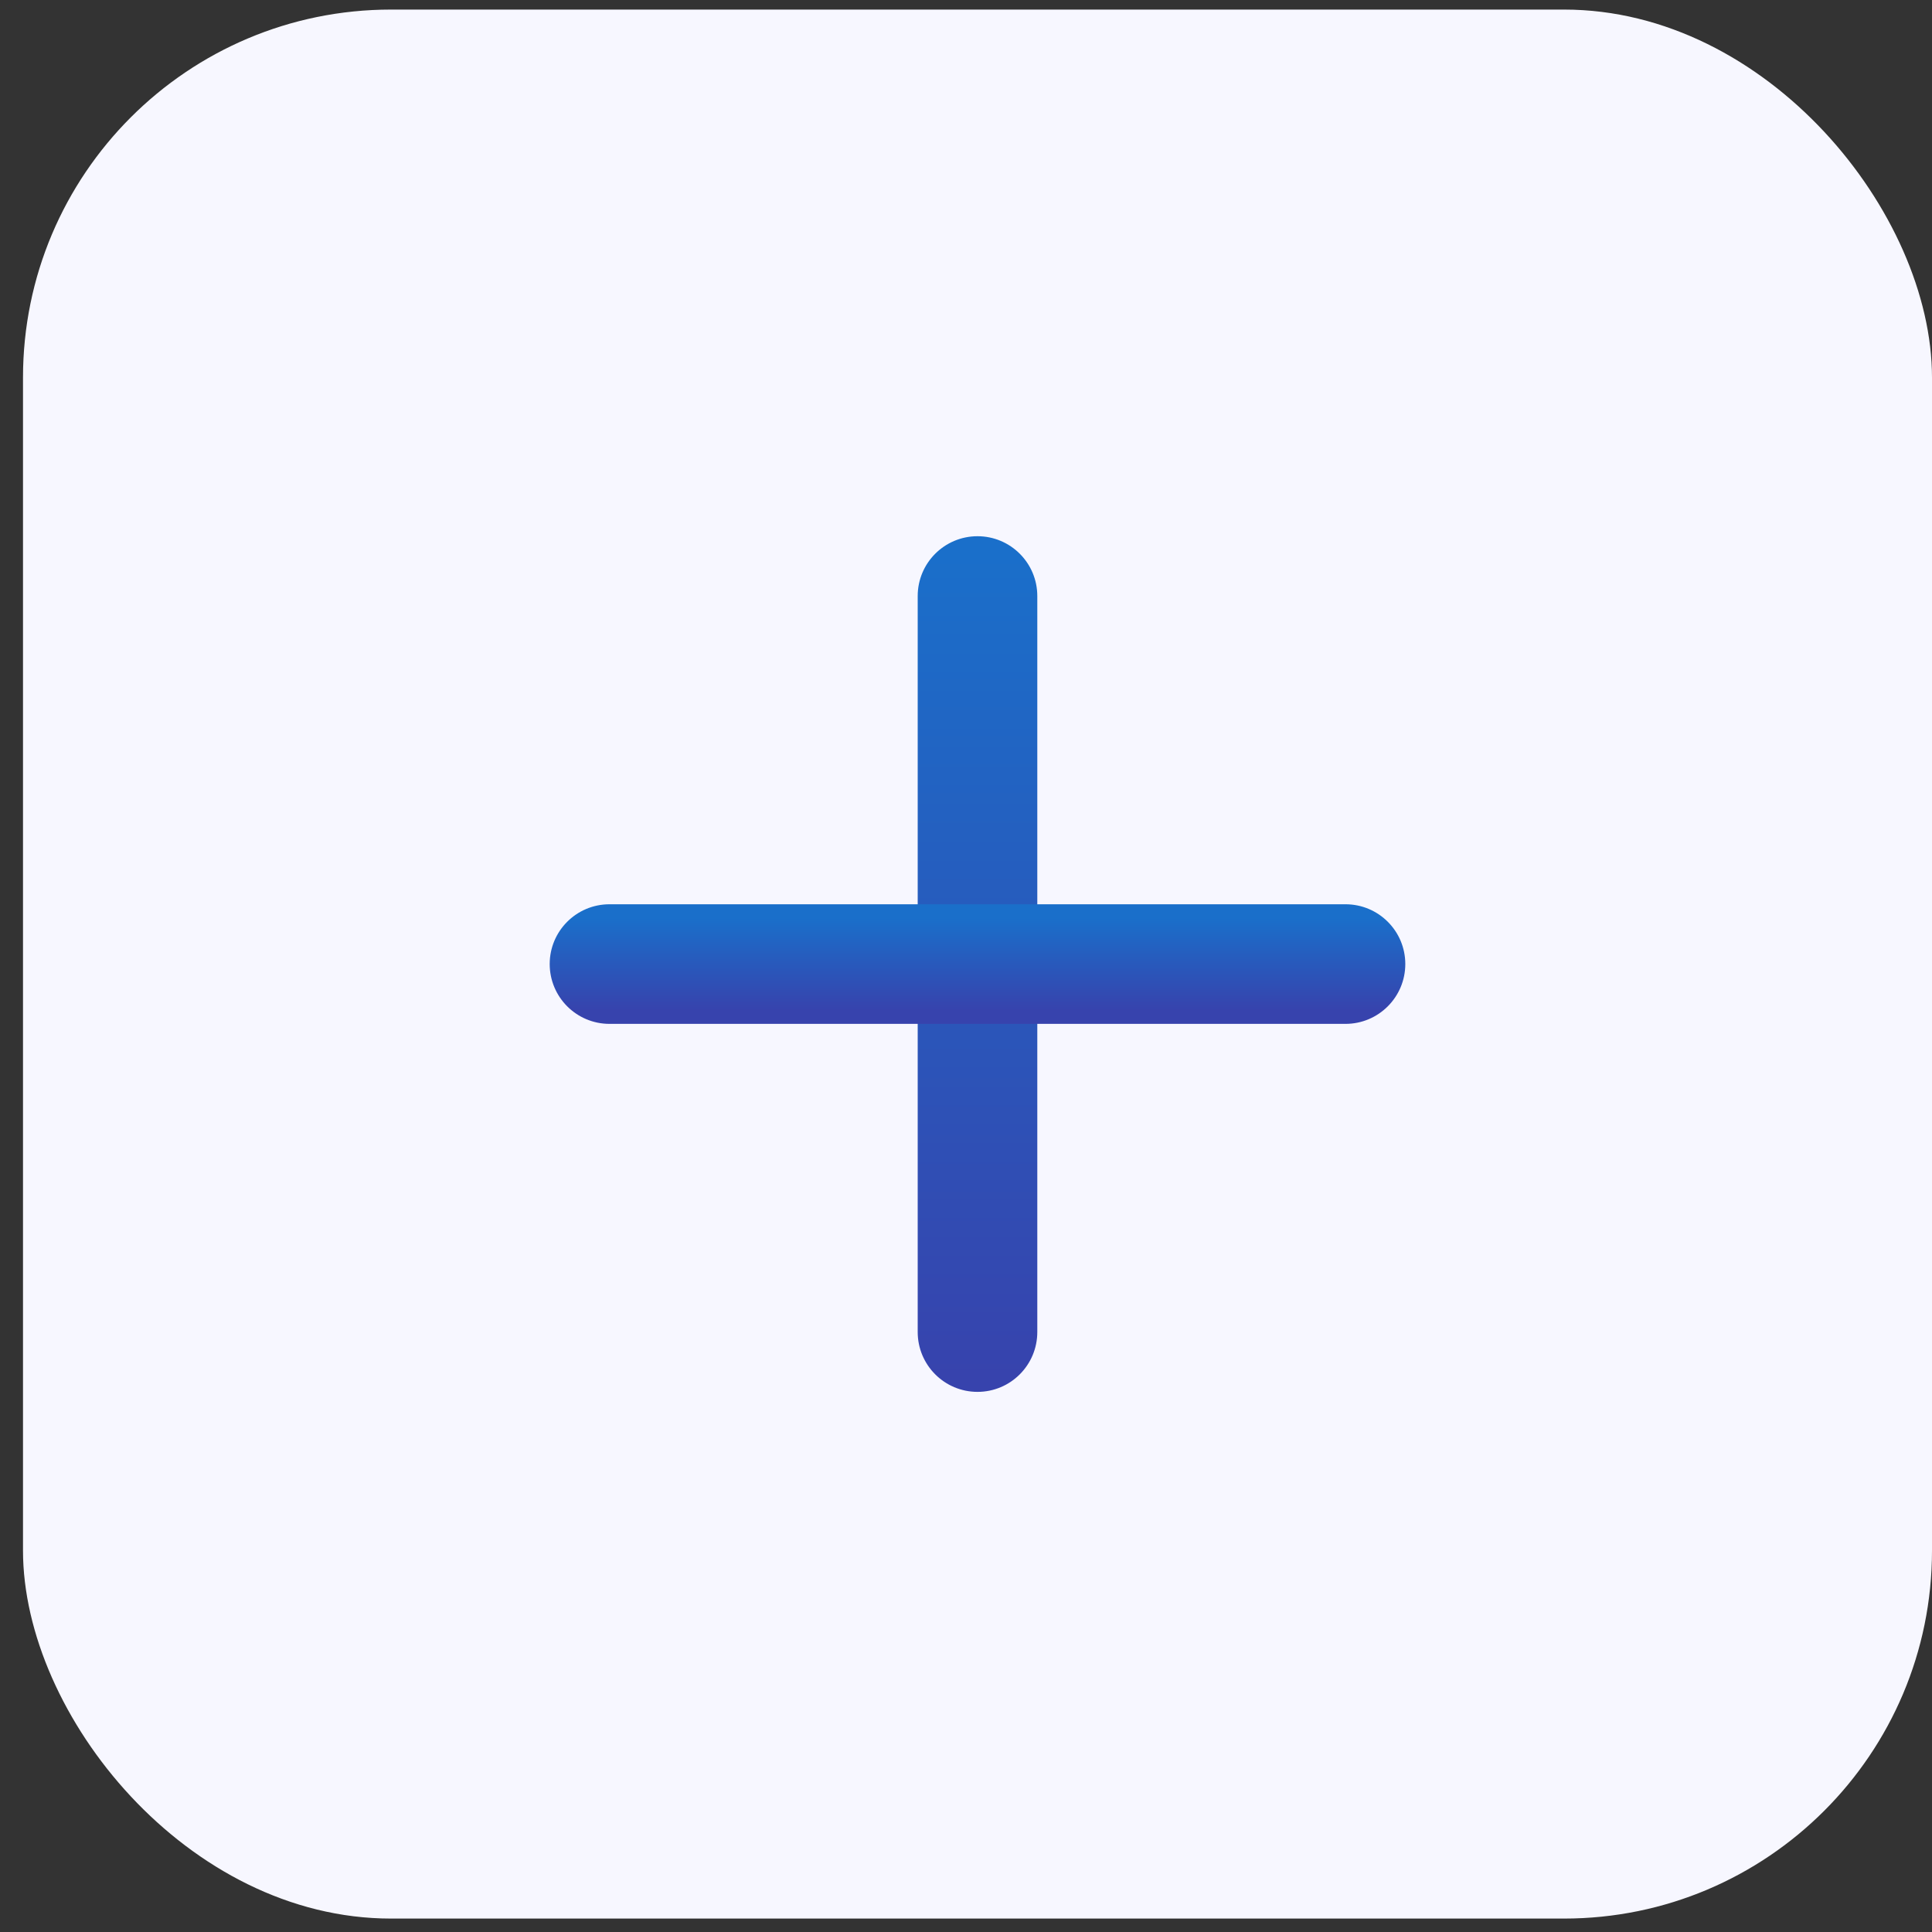 <svg width="42" height="42" viewBox="0 0 42 42" fill="none" xmlns="http://www.w3.org/2000/svg">
<rect x="0" y="0" width="42" height="42" fill="#333333" stroke="none"/>
<rect x="0.5" y="0.208" width="41.5" height="41.5" rx="8" fill="#F7F7FF"/>
<path d="M21.25 11.807C20.615 11.807 20.1 12.322 20.1 12.957V28.957C20.1 29.593 20.615 30.108 21.25 30.108C21.885 30.108 22.4 29.593 22.4 28.957V12.957C22.4 12.322 21.885 11.807 21.25 11.807Z" fill="url(#paint0_linear_10823_34687)" stroke="url(#paint1_linear_10823_34687)" stroke-width="0.3" stroke-linecap="round"/>
<path d="M13.25 19.808C12.615 19.808 12.1 20.322 12.1 20.957C12.1 21.593 12.615 22.108 13.25 22.108H29.25C29.885 22.108 30.4 21.593 30.4 20.957C30.4 20.322 29.885 19.808 29.25 19.808H13.25Z" fill="url(#paint2_linear_10823_34687)" stroke="url(#paint3_linear_10823_34687)" stroke-width="0.3" stroke-linecap="round"/>
<defs>
<linearGradient id="paint0_linear_10823_34687" x1="21.25" y1="11.957" x2="21.25" y2="29.957" gradientUnits="userSpaceOnUse">
<stop stop-color="#1A6FCA"/>
<stop offset="1" stop-color="#3743AD"/>
</linearGradient>
<linearGradient id="paint1_linear_10823_34687" x1="21.25" y1="11.957" x2="21.25" y2="29.957" gradientUnits="userSpaceOnUse">
<stop stop-color="#1A6FCA"/>
<stop offset="1" stop-color="#3743AD"/>
</linearGradient>
<linearGradient id="paint2_linear_10823_34687" x1="21.25" y1="19.957" x2="21.25" y2="21.957" gradientUnits="userSpaceOnUse">
<stop stop-color="#1A6FCA"/>
<stop offset="1" stop-color="#3743AD"/>
</linearGradient>
<linearGradient id="paint3_linear_10823_34687" x1="21.25" y1="19.957" x2="21.25" y2="21.957" gradientUnits="userSpaceOnUse">
<stop stop-color="#1A6FCA"/>
<stop offset="1" stop-color="#3743AD"/>
</linearGradient>
</defs>
</svg>
